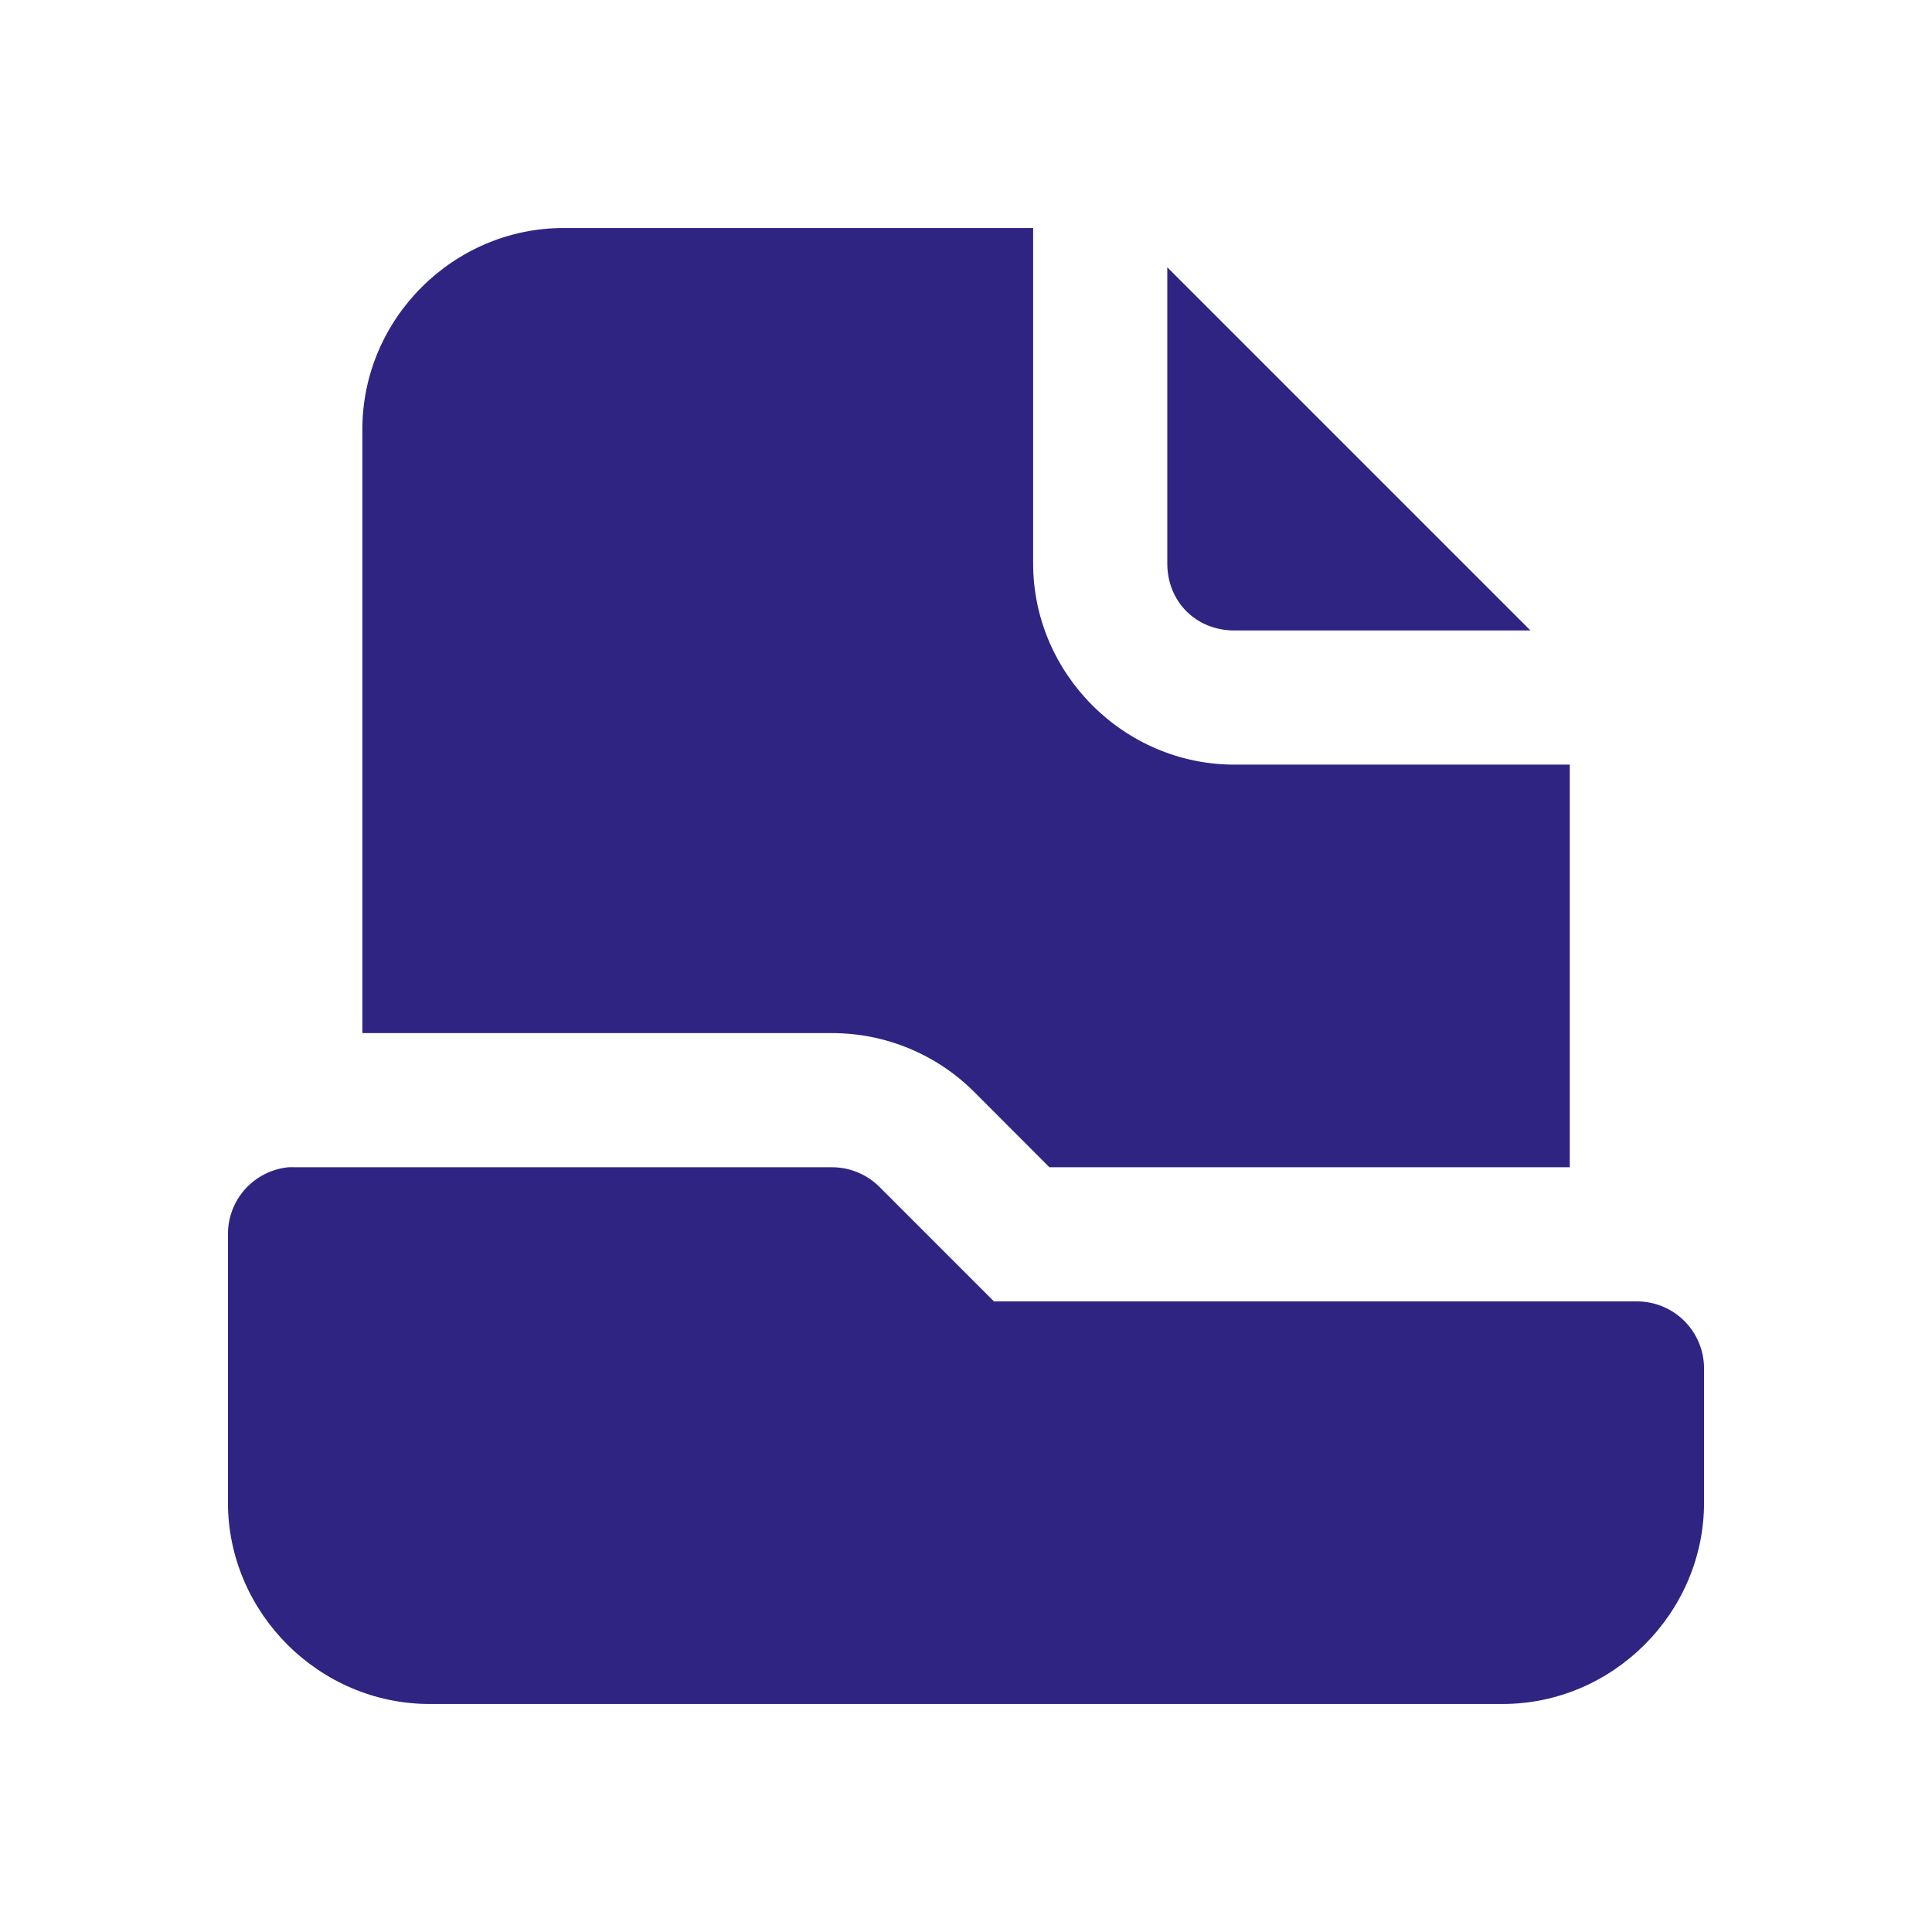 <svg width="48" height="48" viewBox="0 0 48 48" fill="none" xmlns="http://www.w3.org/2000/svg">
<path fill-rule="evenodd" clip-rule="evenodd" d="M14.002 5.665C11.261 5.665 9.003 7.923 9.003 10.664V25.667H20.672C21.996 25.667 23.266 26.192 24.203 27.128L26.072 29H39.001V18.997H30.668C27.927 18.997 25.668 16.738 25.668 13.998V5.665H14.002ZM29.001 6.641V13.998C29.001 14.95 29.716 15.664 30.668 15.664H38.024L29.001 6.641ZM7.164 29C6.752 29.041 6.371 29.234 6.093 29.54C5.816 29.847 5.663 30.246 5.663 30.66V37.329C5.663 40.07 7.932 42.335 10.672 42.335H37.331C40.072 42.335 42.337 40.07 42.337 37.329V33.993C42.335 33.551 42.158 33.128 41.844 32.816C41.53 32.505 41.106 32.331 40.664 32.333H24.695L21.84 29.478C21.529 29.172 21.109 29 20.672 29H7.336C7.279 28.997 7.221 28.997 7.164 29Z" fill="#302483"/>
</svg>
